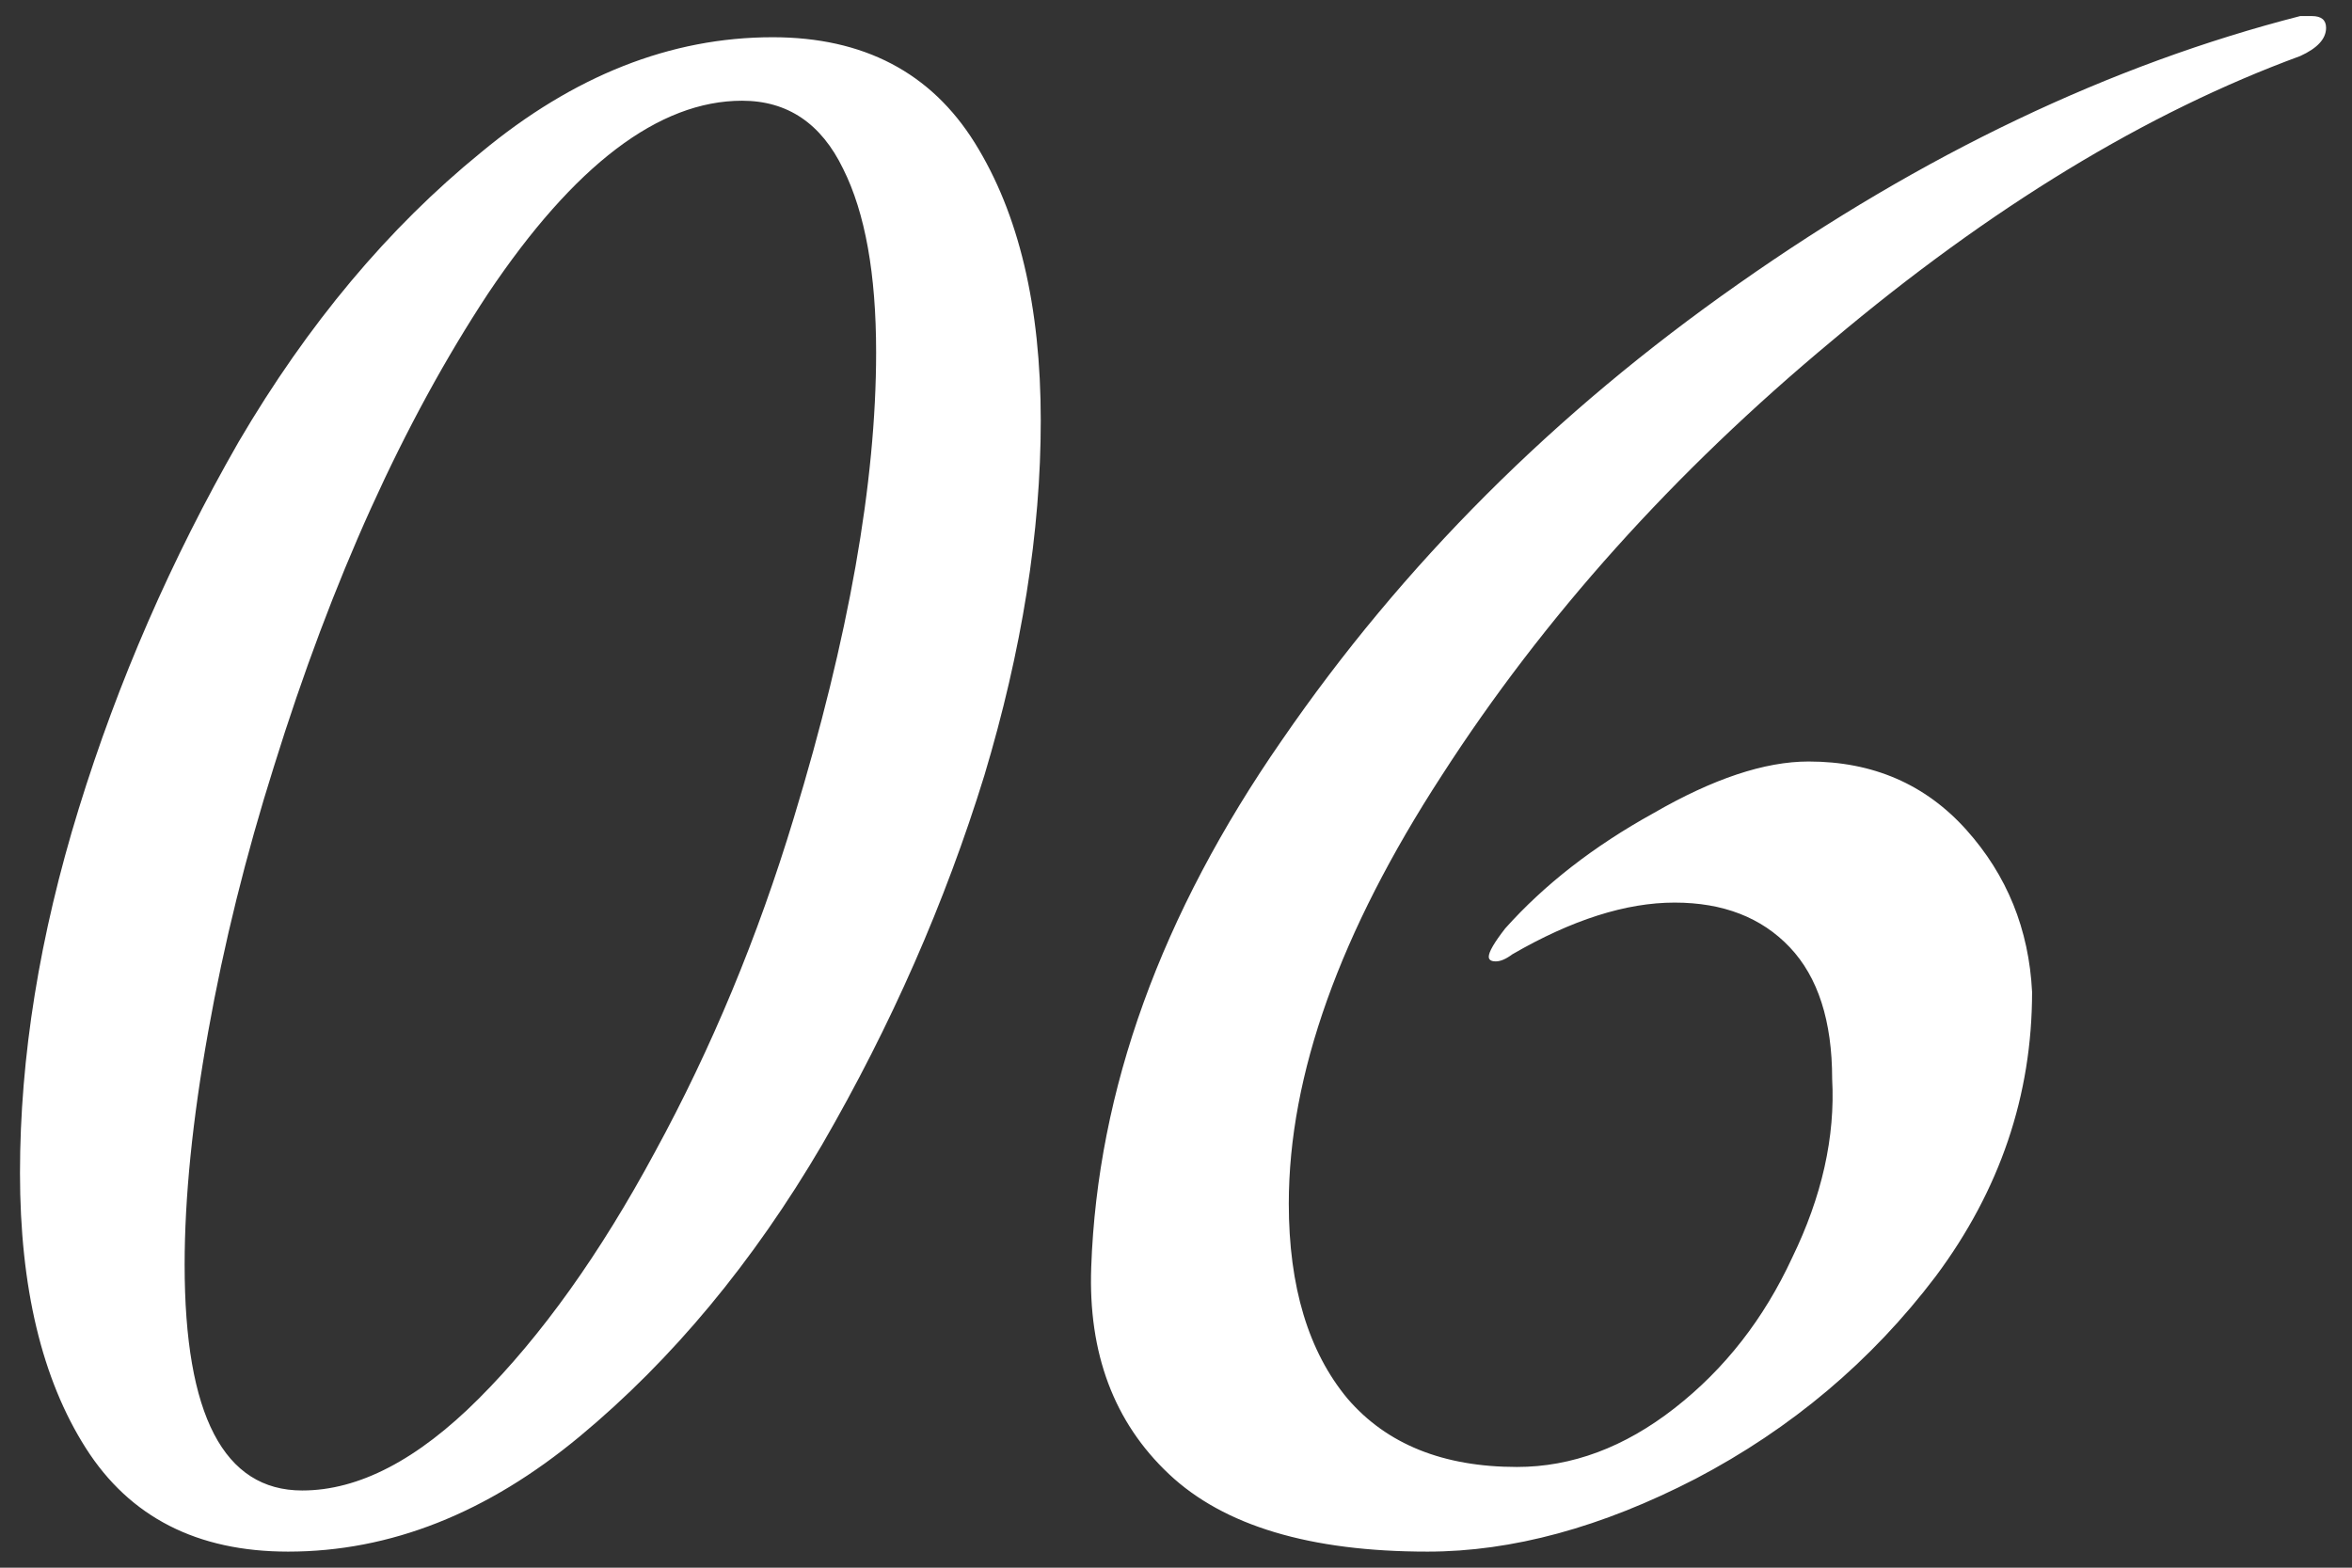 <?xml version="1.0" encoding="UTF-8"?> <svg xmlns="http://www.w3.org/2000/svg" width="48" height="32" viewBox="0 0 48 32" fill="none"><rect x="0" y="0" width="48" height="32" fill="#333333" stroke="none"/><path d="M5.88 31.672C4.024 31.672 2.648 30.968 1.752 29.56C0.856 28.152 0.408 26.28 0.408 23.944C0.408 21.576 0.808 19.096 1.608 16.504C2.408 13.912 3.496 11.416 4.872 9.016C6.28 6.616 7.928 4.648 9.816 3.112C11.704 1.544 13.688 0.76 15.768 0.76C17.624 0.76 19 1.48 19.896 2.92C20.792 4.36 21.24 6.248 21.24 8.584C21.24 10.856 20.856 13.272 20.088 15.832C19.288 18.424 18.184 20.936 16.776 23.368C15.368 25.768 13.72 27.752 11.832 29.32C9.944 30.888 7.96 31.672 5.88 31.672ZM6.168 30.424C7.32 30.424 8.52 29.8 9.768 28.552C11.048 27.272 12.248 25.592 13.368 23.512C14.52 21.4 15.464 19.128 16.2 16.696C17.32 13.016 17.88 9.848 17.88 7.192C17.88 5.592 17.656 4.344 17.208 3.448C16.76 2.52 16.072 2.056 15.144 2.056C13.448 2.056 11.72 3.368 9.96 5.992C8.232 8.616 6.776 11.832 5.592 15.64C5.016 17.464 4.568 19.272 4.248 21.064C3.928 22.856 3.768 24.44 3.768 25.816C3.768 28.888 4.568 30.424 6.168 30.424ZM29.134 31.672C26.735 31.672 24.974 31.144 23.855 30.088C22.735 29.032 22.206 27.624 22.27 25.864C22.398 22.248 23.695 18.664 26.159 15.112C28.622 11.528 31.727 8.424 35.471 5.8C39.246 3.144 43.071 1.32 46.943 0.328H47.182C47.374 0.328 47.471 0.408 47.471 0.568C47.471 0.792 47.294 0.984 46.943 1.144C43.806 2.296 40.623 4.232 37.391 6.952C34.158 9.64 31.503 12.6 29.422 15.832C27.343 19.032 26.302 21.944 26.302 24.568C26.302 26.264 26.703 27.592 27.503 28.552C28.302 29.48 29.454 29.944 30.959 29.944C32.078 29.944 33.151 29.544 34.175 28.744C35.199 27.944 35.998 26.92 36.575 25.672C37.182 24.424 37.455 23.208 37.391 22.024C37.391 20.84 37.102 19.944 36.526 19.336C35.95 18.728 35.166 18.424 34.175 18.424C33.182 18.424 32.078 18.776 30.863 19.48C30.735 19.576 30.622 19.624 30.526 19.624C30.43 19.624 30.383 19.592 30.383 19.528C30.383 19.432 30.494 19.24 30.718 18.952C31.518 18.056 32.526 17.272 33.742 16.6C34.959 15.896 36.014 15.544 36.91 15.544C38.222 15.544 39.294 16.008 40.127 16.936C40.959 17.864 41.407 18.968 41.471 20.248C41.471 22.36 40.815 24.296 39.502 26.056C38.191 27.784 36.559 29.16 34.606 30.184C32.687 31.176 30.863 31.672 29.134 31.672Z" fill="white"></path></svg> 